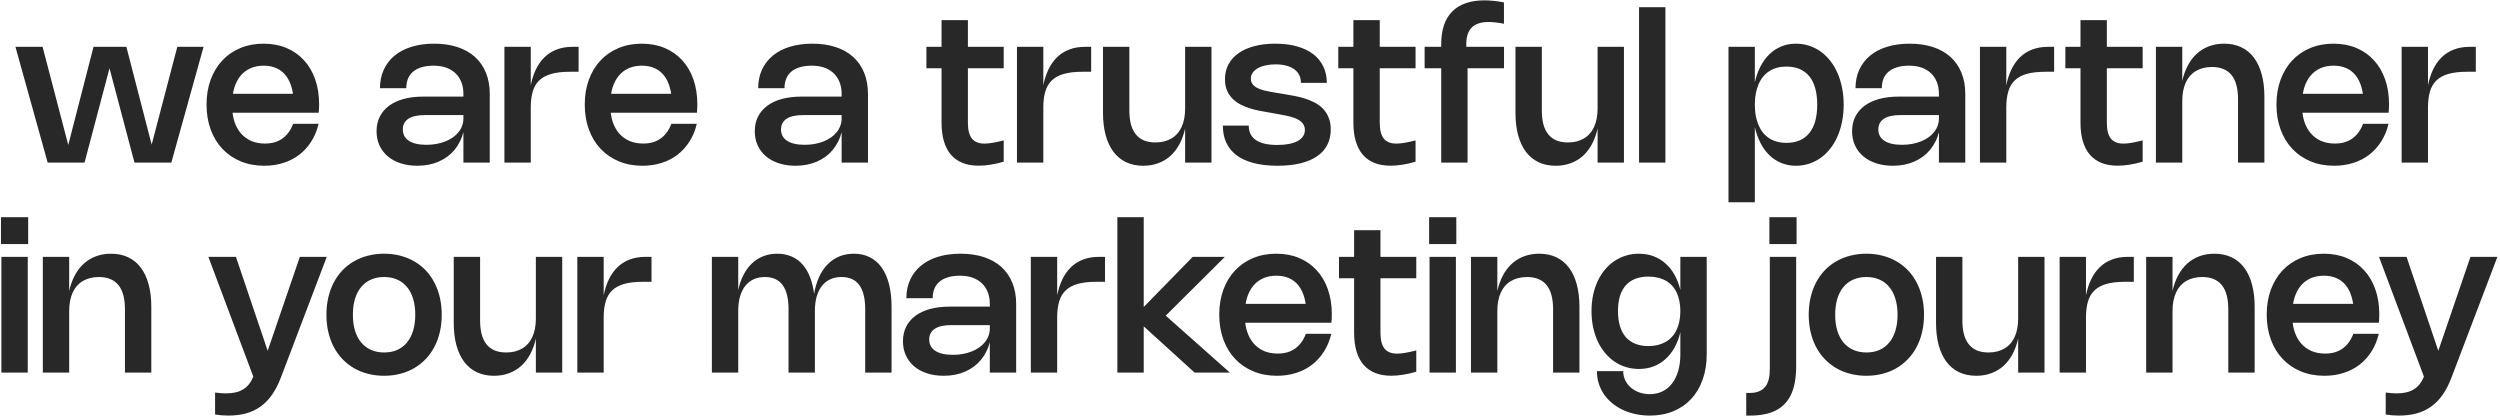 <svg xmlns="http://www.w3.org/2000/svg" width="738" height="123" viewBox="0 0 738 123" fill="none"><path d="M27.605 13.822H37.308L44.81 42.839H44.733L52.343 13.822H60.093L50.576 48H39.695L32.271 19.945H32.379L24.955 48H14.074L4.557 13.822H12.57L20.196 42.978H20.103L27.605 13.822ZM68.535 31.276C68.535 32.991 68.758 34.536 69.202 35.91C69.657 37.274 70.302 38.437 71.139 39.398C71.976 40.358 72.989 41.097 74.177 41.614C75.376 42.12 76.719 42.373 78.207 42.373C79.22 42.373 80.155 42.255 81.013 42.017C81.871 41.769 82.646 41.402 83.338 40.916C84.03 40.42 84.645 39.811 85.182 39.087C85.72 38.354 86.174 37.507 86.546 36.545H94.048C93.594 38.478 92.881 40.209 91.909 41.738C90.948 43.267 89.776 44.569 88.391 45.644C87.017 46.708 85.451 47.52 83.694 48.078C81.938 48.646 80.042 48.93 78.006 48.93C75.454 48.93 73.134 48.496 71.046 47.628C68.959 46.76 67.166 45.535 65.668 43.955C64.17 42.373 63.012 40.472 62.196 38.251C61.38 36.029 60.971 33.569 60.971 30.872C60.971 28.186 61.374 25.742 62.18 23.541C62.997 21.33 64.144 19.433 65.621 17.852C67.099 16.271 68.871 15.052 70.938 14.194C73.005 13.326 75.293 12.893 77.804 12.893C80.295 12.893 82.547 13.316 84.562 14.164C86.577 15.011 88.298 16.215 89.724 17.775C91.16 19.325 92.266 21.206 93.041 23.417C93.816 25.618 94.203 28.077 94.203 30.795C94.203 31.198 94.193 31.601 94.172 32.004C94.162 32.407 94.131 32.831 94.079 33.275H66.319V27.695H90.158L86.624 33.197C86.655 32.825 86.676 32.448 86.686 32.066C86.707 31.673 86.717 31.291 86.717 30.919C86.717 29.049 86.521 27.401 86.128 25.974C85.746 24.538 85.177 23.334 84.423 22.363C83.679 21.381 82.754 20.642 81.648 20.146C80.553 19.64 79.287 19.387 77.851 19.387C76.394 19.387 75.092 19.64 73.945 20.146C72.798 20.653 71.821 21.392 71.015 22.363C70.22 23.324 69.605 24.497 69.171 25.881C68.747 27.266 68.535 28.826 68.535 30.562V31.276ZM112.168 26.037C112.168 24.021 112.54 22.203 113.284 20.581C114.028 18.958 115.087 17.579 116.461 16.442C117.846 15.295 119.525 14.417 121.499 13.807C123.483 13.197 125.705 12.893 128.164 12.893C130.737 12.893 133.036 13.228 135.061 13.9C137.097 14.572 138.818 15.543 140.223 16.814C141.628 18.085 142.703 19.64 143.447 21.48C144.201 23.308 144.578 25.391 144.578 27.726V48H136.797V38.855H136.844C136.586 39.899 136.229 40.87 135.774 41.769C135.33 42.668 134.798 43.495 134.178 44.249C133.558 44.993 132.855 45.654 132.07 46.233C131.285 46.812 130.427 47.303 129.497 47.706C128.577 48.108 127.59 48.413 126.536 48.62C125.482 48.827 124.372 48.93 123.204 48.93C121.396 48.93 119.747 48.687 118.259 48.202C116.782 47.716 115.516 47.029 114.462 46.14C113.408 45.241 112.592 44.166 112.013 42.916C111.445 41.655 111.16 40.26 111.16 38.731C111.16 37.14 111.476 35.714 112.106 34.453C112.736 33.192 113.64 32.123 114.818 31.244C116.007 30.356 117.448 29.679 119.143 29.214C120.848 28.749 122.775 28.517 124.924 28.517H137.03V33.972H125.374C124.31 33.972 123.374 34.066 122.568 34.252C121.773 34.427 121.101 34.696 120.553 35.057C120.016 35.409 119.608 35.848 119.329 36.375C119.05 36.902 118.91 37.512 118.91 38.204C118.91 38.927 119.06 39.573 119.36 40.142C119.67 40.71 120.119 41.185 120.708 41.568C121.297 41.95 122.026 42.244 122.894 42.451C123.762 42.647 124.759 42.745 125.885 42.745C126.939 42.745 127.942 42.658 128.892 42.482C129.843 42.296 130.721 42.043 131.527 41.722C132.333 41.392 133.062 40.999 133.713 40.544C134.364 40.08 134.917 39.558 135.371 38.979C135.836 38.4 136.188 37.775 136.425 37.103C136.673 36.422 136.797 35.703 136.797 34.949V27.726C136.797 26.434 136.596 25.277 136.193 24.254C135.79 23.221 135.206 22.342 134.441 21.619C133.687 20.896 132.767 20.343 131.682 19.96C130.597 19.578 129.373 19.387 128.009 19.387C126.614 19.387 125.41 19.547 124.397 19.867C123.385 20.177 122.548 20.622 121.886 21.201C121.225 21.769 120.734 22.466 120.414 23.293C120.094 24.109 119.933 25.024 119.933 26.037H112.168ZM156.684 31.725V48H148.903V13.822H156.684V25.386L156.637 25.416C156.978 23.629 157.485 22.017 158.156 20.581C158.838 19.144 159.691 17.925 160.714 16.922C161.737 15.92 162.936 15.155 164.31 14.629C165.695 14.091 167.265 13.822 169.022 13.822H170.804V21.185H168.247C166.046 21.185 164.201 21.397 162.713 21.82C161.236 22.244 160.053 22.89 159.164 23.758C158.275 24.626 157.64 25.721 157.257 27.044C156.875 28.367 156.684 29.927 156.684 31.725ZM180.184 31.276C180.184 32.991 180.406 34.536 180.85 35.91C181.305 37.274 181.951 38.437 182.788 39.398C183.625 40.358 184.638 41.097 185.826 41.614C187.025 42.12 188.368 42.373 189.856 42.373C190.869 42.373 191.804 42.255 192.661 42.017C193.519 41.769 194.294 41.402 194.986 40.916C195.679 40.42 196.294 39.811 196.831 39.087C197.368 38.354 197.823 37.507 198.195 36.545H205.697C205.242 38.478 204.529 40.209 203.558 41.738C202.597 43.267 201.424 44.569 200.039 45.644C198.665 46.708 197.1 47.52 195.343 48.078C193.586 48.646 191.69 48.93 189.654 48.93C187.102 48.93 184.782 48.496 182.695 47.628C180.608 46.76 178.815 45.535 177.316 43.955C175.818 42.373 174.661 40.472 173.844 38.251C173.028 36.029 172.62 33.569 172.62 30.872C172.62 28.186 173.023 25.742 173.829 23.541C174.645 21.33 175.792 19.433 177.27 17.852C178.748 16.271 180.52 15.052 182.586 14.194C184.653 13.326 186.942 12.893 189.453 12.893C191.943 12.893 194.196 13.316 196.211 14.164C198.226 15.011 199.946 16.215 201.372 17.775C202.809 19.325 203.914 21.206 204.689 23.417C205.464 25.618 205.852 28.077 205.852 30.795C205.852 31.198 205.842 31.601 205.821 32.004C205.811 32.407 205.78 32.831 205.728 33.275H177.967V27.695H201.806L198.272 33.197C198.303 32.825 198.324 32.448 198.334 32.066C198.355 31.673 198.365 31.291 198.365 30.919C198.365 29.049 198.169 27.401 197.776 25.974C197.394 24.538 196.826 23.334 196.071 22.363C195.327 21.381 194.403 20.642 193.297 20.146C192.202 19.64 190.936 19.387 189.499 19.387C188.042 19.387 186.74 19.64 185.593 20.146C184.446 20.653 183.47 21.392 182.664 22.363C181.868 23.324 181.253 24.497 180.819 25.881C180.396 27.266 180.184 28.826 180.184 30.562V31.276ZM223.816 26.037C223.816 24.021 224.188 22.203 224.932 20.581C225.676 18.958 226.736 17.579 228.11 16.442C229.495 15.295 231.174 14.417 233.147 13.807C235.131 13.197 237.353 12.893 239.812 12.893C242.385 12.893 244.685 13.228 246.71 13.9C248.746 14.572 250.466 15.543 251.871 16.814C253.277 18.085 254.351 19.64 255.095 21.48C255.85 23.308 256.227 25.391 256.227 27.726V48H248.446V38.855H248.492C248.234 39.899 247.878 40.87 247.423 41.769C246.979 42.668 246.446 43.495 245.826 44.249C245.206 44.993 244.504 45.654 243.718 46.233C242.933 46.812 242.075 47.303 241.145 47.706C240.226 48.108 239.239 48.413 238.185 48.62C237.131 48.827 236.02 48.93 234.852 48.93C233.044 48.93 231.396 48.687 229.908 48.202C228.43 47.716 227.164 47.029 226.11 46.14C225.056 45.241 224.24 44.166 223.661 42.916C223.093 41.655 222.809 40.26 222.809 38.731C222.809 37.14 223.124 35.714 223.754 34.453C224.385 33.192 225.289 32.123 226.467 31.244C227.655 30.356 229.097 29.679 230.791 29.214C232.496 28.749 234.424 28.517 236.573 28.517H248.678V33.972H237.022C235.958 33.972 235.023 34.066 234.217 34.252C233.421 34.427 232.75 34.696 232.202 35.057C231.665 35.409 231.256 35.848 230.977 36.375C230.698 36.902 230.559 37.512 230.559 38.204C230.559 38.927 230.709 39.573 231.008 40.142C231.318 40.71 231.768 41.185 232.357 41.568C232.946 41.95 233.674 42.244 234.542 42.451C235.41 42.647 236.408 42.745 237.534 42.745C238.588 42.745 239.59 42.658 240.541 42.482C241.492 42.296 242.37 42.043 243.176 41.722C243.982 41.392 244.71 40.999 245.361 40.544C246.012 40.08 246.565 39.558 247.02 38.979C247.485 38.4 247.836 37.775 248.074 37.103C248.322 36.422 248.446 35.703 248.446 34.949V27.726C248.446 26.434 248.244 25.277 247.841 24.254C247.438 23.221 246.855 22.342 246.09 21.619C245.336 20.896 244.416 20.343 243.331 19.96C242.246 19.578 241.021 19.387 239.657 19.387C238.262 19.387 237.059 19.547 236.046 19.867C235.033 20.177 234.196 20.622 233.535 21.201C232.874 21.769 232.383 22.466 232.062 23.293C231.742 24.109 231.582 25.024 231.582 26.037H223.816ZM296.295 47.736C294.911 48.139 293.603 48.434 292.374 48.62C291.154 48.816 290.007 48.914 288.933 48.914C287.135 48.914 285.554 48.646 284.19 48.108C282.826 47.571 281.679 46.77 280.749 45.706C279.829 44.642 279.132 43.319 278.656 41.738C278.181 40.157 277.943 38.318 277.943 36.22V5.949H285.724V36.236C285.724 37.3 285.822 38.219 286.019 38.995C286.215 39.759 286.51 40.395 286.902 40.901C287.305 41.397 287.817 41.769 288.437 42.017C289.057 42.265 289.796 42.389 290.653 42.389C291.325 42.389 292.121 42.312 293.04 42.157C293.96 42.002 295.045 41.764 296.295 41.444V47.736ZM296.295 20.146H273.479V13.822H296.295V20.146ZM307.991 31.725V48H300.21V13.822H307.991V25.386L307.944 25.416C308.285 23.629 308.791 22.017 309.463 20.581C310.145 19.144 310.998 17.925 312.021 16.922C313.044 15.92 314.242 15.155 315.617 14.629C317.001 14.091 318.572 13.822 320.329 13.822H322.111V21.185H319.554C317.353 21.185 315.508 21.397 314.02 21.82C312.542 22.244 311.359 22.89 310.471 23.758C309.582 24.626 308.946 25.721 308.564 27.044C308.182 28.367 307.991 29.927 307.991 31.725ZM349.847 32.035V13.822H357.628V48H349.847V37.755L349.894 37.724C349.511 39.501 348.953 41.087 348.22 42.482C347.486 43.867 346.592 45.039 345.538 46.001C344.484 46.951 343.28 47.675 341.927 48.17C340.573 48.677 339.101 48.93 337.509 48.93C335.608 48.93 333.918 48.584 332.441 47.892C330.963 47.189 329.718 46.171 328.705 44.838C327.703 43.505 326.933 41.867 326.396 39.925C325.869 37.982 325.605 35.776 325.605 33.306V13.822H333.386V32.531C333.386 34.122 333.541 35.512 333.851 36.7C334.172 37.879 334.652 38.865 335.293 39.661C335.944 40.457 336.75 41.056 337.711 41.459C338.672 41.852 339.798 42.048 341.09 42.048C342.02 42.048 342.877 41.95 343.663 41.754C344.448 41.547 345.166 41.252 345.817 40.87C346.468 40.488 347.042 40.012 347.538 39.444C348.044 38.876 348.468 38.219 348.809 37.475C349.15 36.731 349.408 35.905 349.584 34.995C349.759 34.086 349.847 33.099 349.847 32.035ZM376.441 12.893C378.859 12.893 381.014 13.161 382.905 13.698C384.796 14.236 386.392 15.006 387.694 16.008C388.996 17.01 389.983 18.23 390.655 19.666C391.337 21.092 391.678 22.694 391.678 24.471H384.036C384.036 23.634 383.876 22.88 383.556 22.208C383.236 21.536 382.755 20.963 382.114 20.488C381.484 20.012 380.699 19.645 379.758 19.387C378.828 19.129 377.754 19 376.534 19C375.46 19 374.473 19.103 373.574 19.309C372.675 19.506 371.905 19.79 371.264 20.162C370.624 20.534 370.128 20.978 369.776 21.495C369.425 22.012 369.249 22.585 369.249 23.215C369.249 23.712 369.348 24.145 369.544 24.517C369.751 24.879 370.03 25.2 370.381 25.479C370.743 25.758 371.166 25.995 371.652 26.192C372.138 26.388 372.659 26.564 373.217 26.718C373.786 26.863 374.38 26.987 375 27.09C375.63 27.194 376.261 27.302 376.891 27.416L379.169 27.788C380.11 27.943 381.097 28.119 382.13 28.315C383.174 28.511 384.197 28.77 385.199 29.09C386.212 29.4 387.178 29.798 388.097 30.284C389.027 30.759 389.839 31.358 390.531 32.081C391.234 32.805 391.792 33.673 392.205 34.685C392.629 35.698 392.84 36.886 392.84 38.251C392.84 39.956 392.494 41.469 391.802 42.792C391.12 44.115 390.112 45.231 388.779 46.14C387.457 47.049 385.819 47.742 383.866 48.217C381.913 48.692 379.665 48.93 377.123 48.93C374.468 48.93 372.132 48.666 370.117 48.139C368.102 47.623 366.418 46.863 365.064 45.861C363.721 44.848 362.703 43.608 362.011 42.141C361.329 40.674 360.988 38.984 360.988 37.072H368.629C368.629 37.992 368.8 38.809 369.141 39.522C369.482 40.234 370.004 40.834 370.706 41.319C371.409 41.805 372.287 42.172 373.341 42.42C374.406 42.668 375.651 42.792 377.077 42.792C378.358 42.792 379.5 42.694 380.502 42.498C381.505 42.301 382.352 42.017 383.044 41.645C383.747 41.263 384.279 40.803 384.641 40.266C385.013 39.718 385.199 39.098 385.199 38.406C385.199 37.837 385.09 37.346 384.873 36.933C384.667 36.52 384.377 36.158 384.005 35.848C383.633 35.538 383.189 35.269 382.672 35.042C382.156 34.815 381.587 34.618 380.967 34.453C380.347 34.277 379.686 34.127 378.983 34.004C378.291 33.869 377.578 33.735 376.844 33.6L374.55 33.197C373.703 33.053 372.794 32.888 371.822 32.702C370.851 32.516 369.885 32.273 368.924 31.973C367.963 31.663 367.043 31.281 366.165 30.826C365.287 30.361 364.506 29.793 363.824 29.121C363.153 28.439 362.615 27.633 362.212 26.703C361.809 25.763 361.608 24.652 361.608 23.37C361.608 21.769 361.949 20.322 362.631 19.03C363.313 17.739 364.289 16.638 365.56 15.729C366.842 14.82 368.397 14.122 370.226 13.636C372.065 13.14 374.137 12.893 376.441 12.893ZM417.873 47.736C416.489 48.139 415.182 48.434 413.952 48.62C412.733 48.816 411.586 48.914 410.511 48.914C408.713 48.914 407.132 48.646 405.768 48.108C404.404 47.571 403.257 46.77 402.327 45.706C401.407 44.642 400.71 43.319 400.234 41.738C399.759 40.157 399.521 38.318 399.521 36.22V5.949H407.302V36.236C407.302 37.3 407.401 38.219 407.597 38.995C407.793 39.759 408.088 40.395 408.48 40.901C408.883 41.397 409.395 41.769 410.015 42.017C410.635 42.265 411.374 42.389 412.231 42.389C412.903 42.389 413.699 42.312 414.618 42.157C415.538 42.002 416.623 41.764 417.873 41.444V47.736ZM417.873 20.146H395.057V13.822H417.873V20.146ZM425.446 48V12.954C425.446 10.867 425.719 9.023 426.267 7.421C426.815 5.809 427.626 4.466 428.701 3.391C429.775 2.306 431.103 1.49 432.684 0.942C434.265 0.384 436.094 0.105 438.171 0.105C439.07 0.105 440.005 0.157 440.977 0.26C441.948 0.353 442.945 0.503 443.968 0.709V7.003C443.1 6.837 442.289 6.713 441.535 6.63C440.791 6.537 440.093 6.491 439.442 6.491C438.336 6.491 437.365 6.625 436.528 6.894C435.701 7.163 435.014 7.571 434.467 8.118C433.929 8.656 433.526 9.333 433.258 10.149C432.989 10.955 432.855 11.906 432.855 13.001V16.969H433.227V48H425.446ZM443.984 13.822V20.146H420.548V13.822H443.984ZM471.607 32.035V13.822H479.388V48H471.607V37.755L471.654 37.724C471.271 39.501 470.713 41.087 469.98 42.482C469.246 43.867 468.352 45.039 467.298 46.001C466.244 46.951 465.04 47.675 463.687 48.17C462.333 48.677 460.86 48.93 459.269 48.93C457.368 48.93 455.678 48.584 454.201 47.892C452.723 47.189 451.478 46.171 450.465 44.838C449.463 43.505 448.693 41.867 448.156 39.925C447.629 37.982 447.365 35.776 447.365 33.306V13.822H455.146V32.531C455.146 34.122 455.301 35.512 455.611 36.7C455.931 37.879 456.412 38.865 457.053 39.661C457.704 40.457 458.51 41.056 459.471 41.459C460.432 41.852 461.558 42.048 462.85 42.048C463.78 42.048 464.637 41.95 465.423 41.754C466.208 41.547 466.926 41.252 467.577 40.87C468.228 40.488 468.802 40.012 469.298 39.444C469.804 38.876 470.228 38.219 470.569 37.475C470.91 36.731 471.168 35.905 471.344 34.995C471.519 34.086 471.607 33.099 471.607 32.035ZM491.629 2.12V48H483.848V2.12H491.629ZM518.028 13.822V24.44L517.981 24.471C518.384 22.673 518.952 21.061 519.686 19.635C520.43 18.199 521.319 16.985 522.352 15.992C523.396 14.99 524.569 14.226 525.871 13.698C527.183 13.161 528.599 12.893 530.118 12.893C531.502 12.893 532.809 13.094 534.039 13.497C535.279 13.9 536.421 14.473 537.465 15.217C538.508 15.961 539.449 16.871 540.286 17.945C541.133 19.01 541.846 20.209 542.425 21.541C543.014 22.875 543.463 24.331 543.773 25.913C544.093 27.483 544.254 29.147 544.254 30.904C544.254 32.66 544.093 34.329 543.773 35.91C543.463 37.481 543.014 38.938 542.425 40.281C541.846 41.614 541.133 42.813 540.286 43.877C539.449 44.941 538.508 45.851 537.465 46.605C536.421 47.349 535.279 47.922 534.039 48.325C532.809 48.728 531.502 48.93 530.118 48.93C528.599 48.93 527.183 48.661 525.871 48.124C524.569 47.597 523.396 46.837 522.352 45.846C521.319 44.843 520.43 43.624 519.686 42.188C518.952 40.751 518.384 39.134 517.981 37.336L518.028 37.367V59.718H510.247V13.822H518.028ZM518.028 30.904C518.028 32.092 518.121 33.192 518.307 34.205C518.503 35.218 518.782 36.142 519.144 36.98C519.505 37.816 519.95 38.56 520.477 39.212C521.014 39.852 521.624 40.395 522.306 40.839C522.998 41.273 523.763 41.604 524.6 41.831C525.437 42.058 526.346 42.172 527.328 42.172C528.805 42.172 530.112 41.929 531.249 41.444C532.386 40.958 533.336 40.24 534.101 39.289C534.876 38.338 535.46 37.166 535.853 35.77C536.245 34.365 536.442 32.743 536.442 30.904C536.442 29.064 536.245 27.447 535.853 26.052C535.46 24.647 534.881 23.474 534.117 22.534C533.352 21.583 532.396 20.865 531.249 20.379C530.112 19.893 528.805 19.651 527.328 19.651C526.346 19.651 525.437 19.764 524.6 19.991C523.763 20.219 522.998 20.555 522.306 20.999C521.624 21.433 521.014 21.976 520.477 22.627C519.95 23.267 519.505 24.006 519.144 24.843C518.782 25.67 518.503 26.589 518.307 27.602C518.121 28.615 518.028 29.715 518.028 30.904ZM547.742 26.037C547.742 24.021 548.114 22.203 548.858 20.581C549.602 18.958 550.661 17.579 552.036 16.442C553.42 15.295 555.099 14.417 557.073 13.807C559.057 13.197 561.279 12.893 563.738 12.893C566.311 12.893 568.61 13.228 570.636 13.9C572.671 14.572 574.392 15.543 575.797 16.814C577.202 18.085 578.277 19.64 579.021 21.48C579.775 23.308 580.153 25.391 580.153 27.726V48H572.372V38.855H572.418C572.16 39.899 571.803 40.87 571.349 41.769C570.904 42.668 570.372 43.495 569.752 44.249C569.132 44.993 568.429 45.654 567.644 46.233C566.859 46.812 566.001 47.303 565.071 47.706C564.151 48.108 563.165 48.413 562.111 48.62C561.057 48.827 559.946 48.93 558.778 48.93C556.97 48.93 555.322 48.687 553.834 48.202C552.356 47.716 551.09 47.029 550.036 46.14C548.982 45.241 548.166 44.166 547.587 42.916C547.019 41.655 546.735 40.26 546.735 38.731C546.735 37.14 547.05 35.714 547.68 34.453C548.31 33.192 549.215 32.123 550.393 31.244C551.581 30.356 553.022 29.679 554.717 29.214C556.422 28.749 558.349 28.517 560.499 28.517H572.604V33.972H560.948C559.884 33.972 558.949 34.066 558.143 34.252C557.347 34.427 556.675 34.696 556.128 35.057C555.59 35.409 555.182 35.848 554.903 36.375C554.624 36.902 554.485 37.512 554.485 38.204C554.485 38.927 554.634 39.573 554.934 40.142C555.244 40.71 555.694 41.185 556.283 41.568C556.872 41.95 557.6 42.244 558.468 42.451C559.336 42.647 560.333 42.745 561.46 42.745C562.514 42.745 563.516 42.658 564.467 42.482C565.417 42.296 566.296 42.043 567.102 41.722C567.908 41.392 568.636 40.999 569.287 40.544C569.938 40.08 570.491 39.558 570.946 38.979C571.411 38.4 571.762 37.775 572 37.103C572.248 36.422 572.372 35.703 572.372 34.949V27.726C572.372 26.434 572.17 25.277 571.767 24.254C571.364 23.221 570.78 22.342 570.016 21.619C569.261 20.896 568.342 20.343 567.257 19.96C566.172 19.578 564.947 19.387 563.583 19.387C562.188 19.387 560.984 19.547 559.972 19.867C558.959 20.177 558.122 20.622 557.461 21.201C556.799 21.769 556.308 22.466 555.988 23.293C555.668 24.109 555.508 25.024 555.508 26.037H547.742ZM592.258 31.725V48H584.477V13.822H592.258V25.386L592.212 25.416C592.553 23.629 593.059 22.017 593.731 20.581C594.413 19.144 595.265 17.925 596.288 16.922C597.311 15.92 598.51 15.155 599.884 14.629C601.269 14.091 602.839 13.822 604.596 13.822H606.379V21.185H603.821C601.62 21.185 599.776 21.397 598.288 21.82C596.81 22.244 595.627 22.89 594.738 23.758C593.849 24.626 593.214 25.721 592.832 27.044C592.449 28.367 592.258 29.927 592.258 31.725ZM632.512 47.736C631.127 48.139 629.82 48.434 628.591 48.62C627.371 48.816 626.224 48.914 625.15 48.914C623.352 48.914 621.771 48.646 620.407 48.108C619.043 47.571 617.896 46.77 616.966 45.706C616.046 44.642 615.348 43.319 614.873 41.738C614.398 40.157 614.16 38.318 614.16 36.22V5.949H621.941V36.236C621.941 37.3 622.039 38.219 622.236 38.995C622.432 39.759 622.726 40.395 623.119 40.901C623.522 41.397 624.034 41.769 624.654 42.017C625.274 42.265 626.012 42.389 626.87 42.389C627.542 42.389 628.337 42.312 629.257 42.157C630.177 42.002 631.262 41.764 632.512 41.444V47.736ZM632.512 20.146H609.696V13.822H632.512V20.146ZM644.207 29.788V48H636.426V13.822H644.207V24.068L644.161 24.099C644.543 22.322 645.101 20.741 645.835 19.356C646.569 17.961 647.462 16.788 648.516 15.838C649.57 14.877 650.774 14.148 652.128 13.652C653.482 13.146 654.954 12.893 656.545 12.893C658.447 12.893 660.136 13.244 661.614 13.947C663.092 14.639 664.332 15.652 665.334 16.985C666.347 18.317 667.116 19.955 667.643 21.898C668.181 23.841 668.449 26.047 668.449 28.517V48H660.668V29.291C660.668 27.7 660.508 26.316 660.188 25.137C659.878 23.949 659.397 22.957 658.746 22.162C658.106 21.366 657.305 20.772 656.344 20.379C655.383 19.976 654.257 19.774 652.965 19.774C652.035 19.774 651.177 19.878 650.392 20.084C649.607 20.281 648.888 20.57 648.237 20.953C647.586 21.335 647.008 21.81 646.501 22.378C646.005 22.947 645.587 23.603 645.246 24.347C644.905 25.091 644.647 25.918 644.471 26.827C644.295 27.736 644.207 28.723 644.207 29.788ZM679.574 31.276C679.574 32.991 679.797 34.536 680.241 35.91C680.696 37.274 681.341 38.437 682.178 39.398C683.015 40.358 684.028 41.097 685.216 41.614C686.415 42.12 687.758 42.373 689.246 42.373C690.259 42.373 691.194 42.255 692.052 42.017C692.91 41.769 693.685 41.402 694.377 40.916C695.069 40.42 695.684 39.811 696.221 39.087C696.759 38.354 697.213 37.507 697.585 36.545H705.087C704.633 38.478 703.92 40.209 702.948 41.738C701.987 43.267 700.815 44.569 699.43 45.644C698.056 46.708 696.49 47.52 694.733 48.078C692.977 48.646 691.081 48.93 689.045 48.93C686.493 48.93 684.173 48.496 682.085 47.628C679.998 46.76 678.205 45.535 676.707 43.955C675.209 42.373 674.051 40.472 673.235 38.251C672.419 36.029 672.01 33.569 672.01 30.872C672.01 28.186 672.413 25.742 673.219 23.541C674.036 21.33 675.183 19.433 676.66 17.852C678.138 16.271 679.91 15.052 681.977 14.194C684.044 13.326 686.332 12.893 688.843 12.893C691.334 12.893 693.586 13.316 695.601 14.164C697.616 15.011 699.337 16.215 700.763 17.775C702.199 19.325 703.305 21.206 704.08 23.417C704.855 25.618 705.242 28.077 705.242 30.795C705.242 31.198 705.232 31.601 705.211 32.004C705.201 32.407 705.17 32.831 705.118 33.275H677.358V27.695H701.197L697.663 33.197C697.694 32.825 697.715 32.448 697.725 32.066C697.746 31.673 697.756 31.291 697.756 30.919C697.756 29.049 697.56 27.401 697.167 25.974C696.785 24.538 696.216 23.334 695.462 22.363C694.718 21.381 693.793 20.642 692.687 20.146C691.592 19.64 690.326 19.387 688.89 19.387C687.433 19.387 686.131 19.64 684.984 20.146C683.837 20.653 682.86 21.392 682.054 22.363C681.259 23.324 680.644 24.497 680.21 25.881C679.786 27.266 679.574 28.826 679.574 30.562V31.276ZM716.742 31.725V48H708.961V13.822H716.742V25.386L716.696 25.416C717.037 23.629 717.543 22.017 718.215 20.581C718.897 19.144 719.749 17.925 720.772 16.922C721.795 15.92 722.994 15.155 724.368 14.629C725.753 14.091 727.324 13.822 729.08 13.822H730.863V21.185H728.305C726.104 21.185 724.26 21.397 722.772 21.82C721.294 22.244 720.111 22.89 719.222 23.758C718.334 24.626 717.698 25.721 717.316 27.044C716.934 28.367 716.742 29.927 716.742 31.725ZM8.193 75.823V110H0.412V75.823H8.193ZM8.317 64.12V72.056H0.288V64.12H8.317ZM20.423 91.787V110H12.642V75.823H20.423V86.068L20.377 86.099C20.759 84.322 21.317 82.741 22.051 81.356C22.784 79.961 23.678 78.788 24.732 77.838C25.786 76.876 26.99 76.148 28.344 75.652C29.697 75.146 31.17 74.892 32.761 74.892C34.663 74.892 36.352 75.244 37.83 75.947C39.307 76.639 40.547 77.651 41.55 78.984C42.562 80.317 43.332 81.955 43.859 83.898C44.397 85.841 44.665 88.047 44.665 90.516V110H36.884V91.291C36.884 89.7 36.724 88.316 36.404 87.138C36.094 85.949 35.613 84.957 34.962 84.162C34.322 83.366 33.521 82.772 32.56 82.379C31.599 81.976 30.472 81.775 29.181 81.775C28.251 81.775 27.393 81.878 26.608 82.085C25.822 82.281 25.104 82.57 24.453 82.953C23.802 83.335 23.224 83.81 22.717 84.379C22.221 84.947 21.803 85.603 21.462 86.347C21.121 87.091 20.862 87.918 20.687 88.827C20.511 89.736 20.423 90.723 20.423 91.787ZM88.512 75.823H96.463L82.87 111.566C82.136 113.488 81.278 115.146 80.297 116.541C79.325 117.936 78.204 119.088 76.933 119.998C75.662 120.917 74.236 121.594 72.655 122.028C71.074 122.462 69.312 122.679 67.37 122.679C66.719 122.679 66.073 122.653 65.432 122.602C64.792 122.55 64.146 122.472 63.495 122.369V115.875C64.125 115.957 64.704 116.019 65.231 116.061C65.768 116.102 66.28 116.123 66.765 116.123C67.768 116.123 68.677 116.03 69.493 115.844C70.31 115.668 71.043 115.384 71.694 114.991C72.345 114.609 72.919 114.118 73.415 113.519C73.911 112.919 74.334 112.211 74.686 111.395L75.709 108.744L75.182 112.263L61.511 75.823H69.648L80.312 107.38H77.708L88.512 75.823ZM96.361 92.903C96.361 91.095 96.547 89.395 96.919 87.804C97.291 86.213 97.823 84.751 98.516 83.418C99.218 82.074 100.071 80.876 101.073 79.822C102.075 78.767 103.207 77.879 104.468 77.156C105.728 76.422 107.108 75.864 108.606 75.481C110.104 75.089 111.696 74.892 113.38 74.892C115.064 74.892 116.656 75.089 118.154 75.481C119.652 75.864 121.032 76.422 122.293 77.156C123.553 77.879 124.685 78.767 125.687 79.822C126.689 80.876 127.537 82.074 128.229 83.418C128.932 84.751 129.469 86.213 129.841 87.804C130.213 89.395 130.399 91.095 130.399 92.903C130.399 94.712 130.213 96.417 129.841 98.019C129.469 99.61 128.932 101.072 128.229 102.405C127.537 103.738 126.684 104.931 125.672 105.985C124.669 107.039 123.538 107.933 122.277 108.667C121.027 109.401 119.652 109.959 118.154 110.341C116.666 110.734 115.075 110.93 113.38 110.93C111.696 110.93 110.104 110.734 108.606 110.341C107.108 109.959 105.728 109.401 104.468 108.667C103.217 107.933 102.086 107.039 101.073 105.985C100.071 104.931 99.218 103.738 98.516 102.405C97.823 101.072 97.291 99.61 96.919 98.019C96.547 96.417 96.361 94.712 96.361 92.903ZM104.173 92.903C104.173 94.65 104.38 96.215 104.793 97.6C105.217 98.974 105.826 100.142 106.622 101.103C107.418 102.054 108.384 102.782 109.521 103.288C110.668 103.795 111.959 104.048 113.396 104.048C114.832 104.048 116.118 103.8 117.255 103.304C118.392 102.798 119.353 102.064 120.138 101.103C120.934 100.142 121.538 98.974 121.952 97.6C122.375 96.215 122.587 94.65 122.587 92.903C122.587 91.157 122.375 89.597 121.952 88.222C121.538 86.838 120.934 85.67 120.138 84.719C119.353 83.758 118.392 83.03 117.255 82.534C116.118 82.028 114.832 81.775 113.396 81.775C111.959 81.775 110.668 82.028 109.521 82.534C108.384 83.03 107.418 83.758 106.622 84.719C105.826 85.67 105.217 86.838 104.793 88.222C104.38 89.597 104.173 91.157 104.173 92.903ZM158.186 94.035V75.823H165.967V110H158.186V99.754L158.233 99.724C157.85 101.501 157.292 103.087 156.559 104.482C155.825 105.867 154.931 107.039 153.877 108C152.823 108.951 151.619 109.674 150.266 110.171C148.912 110.677 147.44 110.93 145.848 110.93C143.947 110.93 142.257 110.584 140.78 109.891C139.302 109.189 138.057 108.171 137.044 106.838C136.042 105.505 135.272 103.867 134.735 101.924C134.208 99.982 133.944 97.776 133.944 95.306V75.823H141.725V94.531C141.725 96.122 141.88 97.512 142.19 98.701C142.511 99.879 142.991 100.865 143.632 101.661C144.283 102.457 145.089 103.056 146.05 103.459C147.011 103.852 148.137 104.048 149.429 104.048C150.359 104.048 151.216 103.95 152.002 103.753C152.787 103.547 153.505 103.252 154.156 102.87C154.807 102.488 155.381 102.012 155.877 101.444C156.383 100.876 156.807 100.219 157.148 99.475C157.489 98.731 157.747 97.905 157.923 96.996C158.098 96.086 158.186 95.099 158.186 94.035ZM178.208 93.725V110H170.427V75.823H178.208V87.385L178.162 87.416C178.503 85.629 179.009 84.017 179.681 82.581C180.363 81.144 181.215 79.925 182.238 78.922C183.261 77.92 184.46 77.156 185.834 76.629C187.219 76.091 188.79 75.823 190.546 75.823H192.329V83.185H189.771C187.57 83.185 185.726 83.397 184.238 83.82C182.76 84.244 181.577 84.89 180.688 85.758C179.8 86.626 179.164 87.721 178.782 89.044C178.399 90.367 178.208 91.927 178.208 93.725ZM217.927 91.787V110H210.146V75.823H217.927V85.789L217.881 85.835C218.242 84.089 218.769 82.539 219.462 81.186C220.154 79.832 220.991 78.69 221.973 77.76C222.954 76.83 224.07 76.122 225.321 75.636C226.571 75.141 227.94 74.892 229.428 74.892C230.978 74.892 232.378 75.161 233.629 75.698C234.879 76.225 235.964 77.006 236.884 78.039C237.803 79.062 238.552 80.328 239.131 81.837C239.72 83.335 240.128 85.055 240.356 86.998L240.278 86.983C240.588 85.071 241.079 83.366 241.751 81.868C242.433 80.369 243.275 79.103 244.277 78.07C245.279 77.037 246.432 76.251 247.734 75.714C249.046 75.166 250.487 74.892 252.058 74.892C253.835 74.892 255.411 75.244 256.786 75.947C258.17 76.639 259.333 77.651 260.273 78.984C261.224 80.317 261.947 81.955 262.443 83.898C262.939 85.841 263.187 88.047 263.187 90.516V110H255.406V91.291C255.406 89.7 255.261 88.316 254.972 87.138C254.683 85.949 254.249 84.957 253.67 84.162C253.091 83.366 252.368 82.772 251.5 82.379C250.632 81.976 249.614 81.775 248.447 81.775C247.196 81.775 246.085 81.997 245.114 82.441C244.143 82.885 243.316 83.536 242.634 84.394C241.962 85.241 241.446 86.29 241.084 87.54C240.733 88.781 240.557 90.196 240.557 91.787V110H232.776V91.291C232.776 89.7 232.631 88.316 232.342 87.138C232.053 85.949 231.619 84.957 231.04 84.162C230.461 83.366 229.738 82.772 228.87 82.379C228.002 81.976 226.984 81.775 225.817 81.775C224.566 81.775 223.455 81.997 222.484 82.441C221.513 82.885 220.686 83.536 220.004 84.394C219.332 85.241 218.816 86.29 218.454 87.54C218.103 88.781 217.927 90.196 217.927 91.787ZM267.561 88.037C267.561 86.022 267.933 84.203 268.677 82.581C269.421 80.958 270.481 79.579 271.855 78.442C273.24 77.295 274.919 76.417 276.892 75.807C278.876 75.197 281.098 74.892 283.557 74.892C286.13 74.892 288.43 75.228 290.455 75.9C292.491 76.572 294.211 77.543 295.616 78.814C297.022 80.085 298.096 81.64 298.84 83.48C299.595 85.308 299.972 87.391 299.972 89.726V110H292.191V100.855H292.237C291.979 101.899 291.623 102.87 291.168 103.769C290.724 104.668 290.191 105.495 289.571 106.249C288.951 106.993 288.249 107.654 287.463 108.233C286.678 108.812 285.82 109.302 284.89 109.705C283.971 110.109 282.984 110.413 281.93 110.62C280.876 110.827 279.765 110.93 278.597 110.93C276.789 110.93 275.141 110.687 273.653 110.202C272.175 109.716 270.909 109.029 269.855 108.14C268.801 107.241 267.985 106.166 267.406 104.916C266.838 103.655 266.554 102.26 266.554 100.731C266.554 99.14 266.869 97.714 267.499 96.453C268.13 95.192 269.034 94.123 270.212 93.245C271.4 92.356 272.842 91.679 274.536 91.214C276.241 90.749 278.169 90.516 280.318 90.516H292.423V95.972H280.767C279.703 95.972 278.768 96.066 277.962 96.251C277.166 96.427 276.495 96.696 275.947 97.058C275.41 97.409 275.001 97.848 274.722 98.375C274.443 98.902 274.304 99.512 274.304 100.204C274.304 100.927 274.454 101.573 274.753 102.141C275.063 102.71 275.513 103.185 276.102 103.567C276.691 103.95 277.419 104.244 278.287 104.451C279.155 104.647 280.153 104.745 281.279 104.745C282.333 104.745 283.335 104.658 284.286 104.482C285.237 104.296 286.115 104.043 286.921 103.722C287.727 103.392 288.455 102.999 289.106 102.544C289.757 102.079 290.31 101.558 290.765 100.979C291.23 100.4 291.581 99.775 291.819 99.103C292.067 98.421 292.191 97.703 292.191 96.949V89.726C292.191 88.434 291.989 87.277 291.586 86.254C291.183 85.221 290.6 84.342 289.835 83.619C289.081 82.896 288.161 82.343 287.076 81.96C285.991 81.578 284.766 81.387 283.402 81.387C282.007 81.387 280.804 81.547 279.791 81.868C278.778 82.177 277.941 82.622 277.28 83.201C276.619 83.769 276.128 84.466 275.807 85.293C275.487 86.109 275.327 87.024 275.327 88.037H267.561ZM312.077 93.725V110H304.296V75.823H312.077V87.385L312.031 87.416C312.372 85.629 312.878 84.017 313.55 82.581C314.232 81.144 315.084 79.925 316.107 78.922C317.13 77.92 318.329 77.156 319.703 76.629C321.088 76.091 322.659 75.823 324.415 75.823H326.198V83.185H323.64C321.439 83.185 319.595 83.397 318.107 83.82C316.629 84.244 315.446 84.89 314.557 85.758C313.669 86.626 313.033 87.721 312.651 89.044C312.269 90.367 312.077 91.927 312.077 93.725ZM361.591 75.823L343.983 93.322V93.058L363.079 110H352.663L337.504 96.221L337.628 96.159V110H329.847V64.12H337.628V90.796L337.504 90.749L352.09 75.823H361.591ZM367.486 93.275C367.486 94.991 367.708 96.536 368.152 97.91C368.607 99.274 369.253 100.436 370.09 101.397C370.927 102.358 371.939 103.097 373.128 103.614C374.326 104.12 375.67 104.373 377.158 104.373C378.17 104.373 379.105 104.255 379.963 104.017C380.821 103.769 381.596 103.402 382.288 102.916C382.98 102.42 383.595 101.811 384.133 101.087C384.67 100.354 385.125 99.507 385.497 98.546H392.999C392.544 100.478 391.831 102.209 390.86 103.738C389.899 105.267 388.726 106.569 387.341 107.644C385.967 108.708 384.401 109.519 382.645 110.078C380.888 110.646 378.992 110.93 376.956 110.93C374.404 110.93 372.084 110.496 369.997 109.628C367.909 108.76 366.116 107.535 364.618 105.954C363.12 104.373 361.962 102.472 361.146 100.25C360.33 98.029 359.922 95.57 359.922 92.873C359.922 90.186 360.325 87.742 361.131 85.541C361.947 83.33 363.094 81.433 364.572 79.853C366.049 78.272 367.821 77.052 369.888 76.195C371.955 75.326 374.244 74.892 376.755 74.892C379.245 74.892 381.498 75.316 383.513 76.163C385.528 77.011 387.248 78.215 388.674 79.775C390.11 81.325 391.216 83.206 391.991 85.417C392.766 87.618 393.154 90.077 393.154 92.795C393.154 93.198 393.143 93.601 393.123 94.004C393.112 94.407 393.081 94.831 393.03 95.275H365.269V89.695H389.108L385.574 95.198C385.605 94.826 385.626 94.448 385.636 94.066C385.657 93.673 385.667 93.291 385.667 92.919C385.667 91.049 385.471 89.4 385.078 87.975C384.696 86.538 384.127 85.334 383.373 84.363C382.629 83.381 381.704 82.642 380.599 82.147C379.503 81.64 378.237 81.387 376.801 81.387C375.344 81.387 374.042 81.64 372.895 82.147C371.748 82.653 370.772 83.392 369.966 84.363C369.17 85.324 368.555 86.497 368.121 87.882C367.697 89.266 367.486 90.826 367.486 92.562V93.275ZM418.085 109.736C416.701 110.14 415.394 110.434 414.164 110.62C412.945 110.816 411.798 110.915 410.723 110.915C408.925 110.915 407.344 110.646 405.98 110.109C404.616 109.571 403.469 108.77 402.539 107.706C401.619 106.642 400.922 105.319 400.446 103.738C399.971 102.157 399.733 100.318 399.733 98.22V67.948H407.514V98.236C407.514 99.3 407.613 100.219 407.809 100.994C408.005 101.759 408.3 102.395 408.692 102.901C409.095 103.397 409.607 103.769 410.227 104.017C410.847 104.265 411.586 104.389 412.443 104.389C413.115 104.389 413.911 104.311 414.83 104.156C415.75 104.001 416.835 103.764 418.085 103.443V109.736ZM418.085 82.147H395.269V75.823H418.085V82.147ZM429.781 75.823V110H422V75.823H429.781ZM429.905 64.12V72.056H421.876V64.12H429.905ZM442.011 91.787V110H434.23V75.823H442.011V86.068L441.965 86.099C442.347 84.322 442.905 82.741 443.639 81.356C444.372 79.961 445.266 78.788 446.32 77.838C447.374 76.876 448.578 76.148 449.932 75.652C451.285 75.146 452.758 74.892 454.349 74.892C456.25 74.892 457.94 75.244 459.418 75.947C460.895 76.639 462.135 77.651 463.138 78.984C464.15 80.317 464.92 81.955 465.447 83.898C465.984 85.841 466.253 88.047 466.253 90.516V110H458.472V91.291C458.472 89.7 458.312 88.316 457.992 87.138C457.682 85.949 457.201 84.957 456.55 84.162C455.909 83.366 455.109 82.772 454.148 82.379C453.187 81.976 452.06 81.775 450.769 81.775C449.839 81.775 448.981 81.878 448.196 82.085C447.41 82.281 446.692 82.57 446.041 82.953C445.39 83.335 444.811 83.81 444.305 84.379C443.809 84.947 443.391 85.603 443.05 86.347C442.709 87.091 442.45 87.918 442.275 88.827C442.099 89.736 442.011 90.723 442.011 91.787ZM496.04 75.823H503.821V104.606C503.821 107.334 503.423 109.809 502.628 112.031C501.842 114.263 500.721 116.164 499.264 117.735C497.807 119.316 496.045 120.535 493.979 121.393C491.912 122.25 489.608 122.679 487.066 122.679C485.557 122.679 484.121 122.529 482.757 122.23C481.403 121.94 480.148 121.517 478.99 120.959C477.833 120.411 476.784 119.744 475.844 118.959C474.914 118.184 474.118 117.311 473.457 116.34C472.795 115.368 472.289 114.309 471.938 113.162C471.586 112.025 471.411 110.827 471.411 109.566H479.176C479.176 110.548 479.378 111.452 479.781 112.278C480.184 113.105 480.737 113.818 481.439 114.418C482.142 115.027 482.969 115.503 483.919 115.844C484.88 116.185 485.914 116.355 487.019 116.355C488.404 116.355 489.654 116.081 490.77 115.534C491.886 114.986 492.832 114.201 493.607 113.178C494.382 112.165 494.981 110.935 495.405 109.489C495.828 108.042 496.04 106.425 496.04 104.637V97.941L496.087 97.91C495.684 99.625 495.11 101.165 494.366 102.529C493.622 103.883 492.723 105.035 491.669 105.985C490.626 106.936 489.442 107.665 488.12 108.171C486.807 108.667 485.366 108.915 483.795 108.915C482.442 108.915 481.155 108.724 479.936 108.341C478.716 107.959 477.59 107.417 476.557 106.714C475.523 106.001 474.588 105.138 473.751 104.125C472.925 103.113 472.217 101.976 471.628 100.715C471.049 99.445 470.6 98.065 470.279 96.577C469.969 95.079 469.814 93.498 469.814 91.834C469.814 90.17 469.969 88.594 470.279 87.106C470.6 85.618 471.049 84.249 471.628 82.999C472.217 81.749 472.925 80.622 473.751 79.62C474.588 78.618 475.523 77.77 476.557 77.078C477.59 76.375 478.716 75.838 479.936 75.466C481.155 75.084 482.442 74.892 483.795 74.892C485.366 74.892 486.807 75.141 488.12 75.636C489.442 76.132 490.626 76.851 491.669 77.791C492.723 78.721 493.622 79.858 494.366 81.201C495.11 82.544 495.684 84.069 496.087 85.773L496.04 85.743V75.823ZM496.04 91.834C496.04 90.749 495.942 89.747 495.746 88.827C495.56 87.897 495.286 87.055 494.924 86.3C494.563 85.546 494.113 84.88 493.576 84.301C493.038 83.722 492.418 83.237 491.716 82.844C491.013 82.451 490.233 82.157 489.375 81.96C488.528 81.754 487.608 81.65 486.616 81.65C485.159 81.65 483.873 81.868 482.757 82.302C481.641 82.725 480.7 83.366 479.936 84.224C479.171 85.081 478.592 86.145 478.2 87.416C477.817 88.677 477.626 90.15 477.626 91.834C477.626 93.518 477.823 95.001 478.215 96.282C478.608 97.564 479.181 98.644 479.936 99.522C480.7 100.39 481.641 101.046 482.757 101.49C483.873 101.935 485.159 102.157 486.616 102.157C487.608 102.157 488.528 102.054 489.375 101.847C490.233 101.63 491.008 101.325 491.7 100.932C492.403 100.529 493.023 100.033 493.56 99.445C494.108 98.845 494.563 98.163 494.924 97.398C495.286 96.634 495.56 95.787 495.746 94.856C495.942 93.927 496.04 92.919 496.04 91.834ZM530.228 75.823V108.093C530.228 109.767 530.109 111.292 529.871 112.666C529.634 114.04 529.267 115.265 528.771 116.34C528.285 117.425 527.67 118.36 526.926 119.145C526.182 119.941 525.304 120.602 524.291 121.129C523.289 121.656 522.147 122.044 520.866 122.292C519.585 122.55 518.164 122.679 516.603 122.679H515.487V115.999H516.479C517.44 115.999 518.257 115.88 518.928 115.642C519.59 115.415 520.143 115.105 520.587 114.712C521.031 114.319 521.377 113.865 521.625 113.348C521.873 112.842 522.059 112.315 522.183 111.767C522.307 111.219 522.38 110.672 522.4 110.124C522.431 109.576 522.447 109.07 522.447 108.605V75.823H530.228ZM530.352 64.12V72.056H522.323V64.12H530.352ZM533.933 92.903C533.933 91.095 534.119 89.395 534.491 87.804C534.863 86.213 535.395 84.751 536.088 83.418C536.79 82.074 537.643 80.876 538.645 79.822C539.648 78.767 540.779 77.879 542.04 77.156C543.3 76.422 544.68 75.864 546.178 75.481C547.677 75.089 549.268 74.892 550.952 74.892C552.637 74.892 554.228 75.089 555.726 75.481C557.225 75.864 558.604 76.422 559.865 77.156C561.125 77.879 562.257 78.767 563.259 79.822C564.262 80.876 565.109 82.074 565.801 83.418C566.504 84.751 567.041 86.213 567.413 87.804C567.785 89.395 567.971 91.095 567.971 92.903C567.971 94.712 567.785 96.417 567.413 98.019C567.041 99.61 566.504 101.072 565.801 102.405C565.109 103.738 564.256 104.931 563.244 105.985C562.241 107.039 561.11 107.933 559.849 108.667C558.599 109.401 557.225 109.959 555.726 110.341C554.238 110.734 552.647 110.93 550.952 110.93C549.268 110.93 547.677 110.734 546.178 110.341C544.68 109.959 543.3 109.401 542.04 108.667C540.789 107.933 539.658 107.039 538.645 105.985C537.643 104.931 536.79 103.738 536.088 102.405C535.395 101.072 534.863 99.61 534.491 98.019C534.119 96.417 533.933 94.712 533.933 92.903ZM541.745 92.903C541.745 94.65 541.952 96.215 542.365 97.6C542.789 98.974 543.399 100.142 544.194 101.103C544.99 102.054 545.956 102.782 547.093 103.288C548.24 103.795 549.531 104.048 550.968 104.048C552.404 104.048 553.691 103.8 554.827 103.304C555.964 102.798 556.925 102.064 557.71 101.103C558.506 100.142 559.11 98.974 559.524 97.6C559.947 96.215 560.159 94.65 560.159 92.903C560.159 91.157 559.947 89.597 559.524 88.222C559.11 86.838 558.506 85.67 557.71 84.719C556.925 83.758 555.964 83.03 554.827 82.534C553.691 82.028 552.404 81.775 550.968 81.775C549.531 81.775 548.24 82.028 547.093 82.534C545.956 83.03 544.99 83.758 544.194 84.719C543.399 85.67 542.789 86.838 542.365 88.222C541.952 89.597 541.745 91.157 541.745 92.903ZM595.758 94.035V75.823H603.539V110H595.758V99.754L595.805 99.724C595.423 101.501 594.865 103.087 594.131 104.482C593.397 105.867 592.503 107.039 591.449 108C590.395 108.951 589.192 109.674 587.838 110.171C586.484 110.677 585.012 110.93 583.42 110.93C581.519 110.93 579.83 110.584 578.352 109.891C576.874 109.189 575.629 108.171 574.616 106.838C573.614 105.505 572.844 103.867 572.307 101.924C571.78 99.982 571.516 97.776 571.516 95.306V75.823H579.297V94.531C579.297 96.122 579.452 97.512 579.762 98.701C580.083 99.879 580.563 100.865 581.204 101.661C581.855 102.457 582.661 103.056 583.622 103.459C584.583 103.852 585.709 104.048 587.001 104.048C587.931 104.048 588.789 103.95 589.574 103.753C590.359 103.547 591.077 103.252 591.728 102.87C592.379 102.488 592.953 102.012 593.449 101.444C593.955 100.876 594.379 100.219 594.72 99.475C595.061 98.731 595.319 97.905 595.495 96.996C595.671 96.086 595.758 95.099 595.758 94.035ZM615.781 93.725V110H608V75.823H615.781V87.385L615.734 87.416C616.075 85.629 616.581 84.017 617.253 82.581C617.935 81.144 618.788 79.925 619.811 78.922C620.834 77.92 622.032 77.156 623.407 76.629C624.791 76.091 626.362 75.823 628.119 75.823H629.901V83.185H627.344C625.143 83.185 623.298 83.397 621.81 83.82C620.332 84.244 619.149 84.89 618.261 85.758C617.372 86.626 616.736 87.721 616.354 89.044C615.972 90.367 615.781 91.927 615.781 93.725ZM641.331 91.787V110H633.55V75.823H641.331V86.068L641.285 86.099C641.667 84.322 642.225 82.741 642.959 81.356C643.693 79.961 644.586 78.788 645.64 77.838C646.694 76.876 647.898 76.148 649.252 75.652C650.606 75.146 652.078 74.892 653.669 74.892C655.571 74.892 657.26 75.244 658.738 75.947C660.216 76.639 661.456 77.651 662.458 78.984C663.471 80.317 664.24 81.955 664.767 83.898C665.305 85.841 665.573 88.047 665.573 90.516V110H657.792V91.291C657.792 89.7 657.632 88.316 657.312 87.138C657.002 85.949 656.521 84.957 655.87 84.162C655.23 83.366 654.429 82.772 653.468 82.379C652.507 81.976 651.381 81.775 650.089 81.775C649.159 81.775 648.301 81.878 647.516 82.085C646.731 82.281 646.012 82.57 645.361 82.953C644.71 83.335 644.132 83.81 643.625 84.379C643.129 84.947 642.711 85.603 642.37 86.347C642.029 87.091 641.771 87.918 641.595 88.827C641.419 89.736 641.331 90.723 641.331 91.787ZM676.698 93.275C676.698 94.991 676.921 96.536 677.365 97.91C677.82 99.274 678.465 100.436 679.302 101.397C680.139 102.358 681.152 103.097 682.34 103.614C683.539 104.12 684.882 104.373 686.37 104.373C687.383 104.373 688.318 104.255 689.176 104.017C690.034 103.769 690.809 103.402 691.501 102.916C692.193 102.42 692.808 101.811 693.345 101.087C693.883 100.354 694.337 99.507 694.709 98.546H702.211C701.757 100.478 701.044 102.209 700.072 103.738C699.111 105.267 697.939 106.569 696.554 107.644C695.18 108.708 693.614 109.519 691.857 110.078C690.101 110.646 688.205 110.93 686.169 110.93C683.617 110.93 681.297 110.496 679.209 109.628C677.122 108.76 675.329 107.535 673.831 105.954C672.333 104.373 671.175 102.472 670.359 100.25C669.543 98.029 669.134 95.57 669.134 92.873C669.134 90.186 669.537 87.742 670.343 85.541C671.16 83.33 672.307 81.433 673.784 79.853C675.262 78.272 677.034 77.052 679.101 76.195C681.168 75.326 683.456 74.892 685.967 74.892C688.458 74.892 690.71 75.316 692.725 76.163C694.74 77.011 696.461 78.215 697.887 79.775C699.323 81.325 700.429 83.206 701.204 85.417C701.979 87.618 702.366 90.077 702.366 92.795C702.366 93.198 702.356 93.601 702.335 94.004C702.325 94.407 702.294 94.831 702.242 95.275H674.482V89.695H698.321L694.787 95.198C694.818 94.826 694.839 94.448 694.849 94.066C694.87 93.673 694.88 93.291 694.88 92.919C694.88 91.049 694.684 89.4 694.291 87.975C693.909 86.538 693.34 85.334 692.586 84.363C691.842 83.381 690.917 82.642 689.811 82.147C688.716 81.64 687.45 81.387 686.014 81.387C684.557 81.387 683.255 81.64 682.108 82.147C680.961 82.653 679.984 83.392 679.178 84.363C678.383 85.324 677.768 86.497 677.334 87.882C676.91 89.266 676.698 90.826 676.698 92.562V93.275ZM729.279 75.823H737.231L723.637 111.566C722.904 113.488 722.046 115.146 721.064 116.541C720.093 117.936 718.972 119.088 717.701 119.998C716.43 120.917 715.004 121.594 713.423 122.028C711.842 122.462 710.08 122.679 708.137 122.679C707.486 122.679 706.84 122.653 706.2 122.602C705.559 122.55 704.913 122.472 704.262 122.369V115.875C704.893 115.957 705.471 116.019 705.998 116.061C706.536 116.102 707.047 116.123 707.533 116.123C708.535 116.123 709.444 116.03 710.261 115.844C711.077 115.668 711.811 115.384 712.462 114.991C713.113 114.609 713.686 114.118 714.182 113.519C714.678 112.919 715.102 112.211 715.453 111.395L716.476 108.744L715.949 112.263L702.278 75.823H710.416L721.08 107.38H718.476L729.279 75.823Z" fill="#282828"></path></svg>